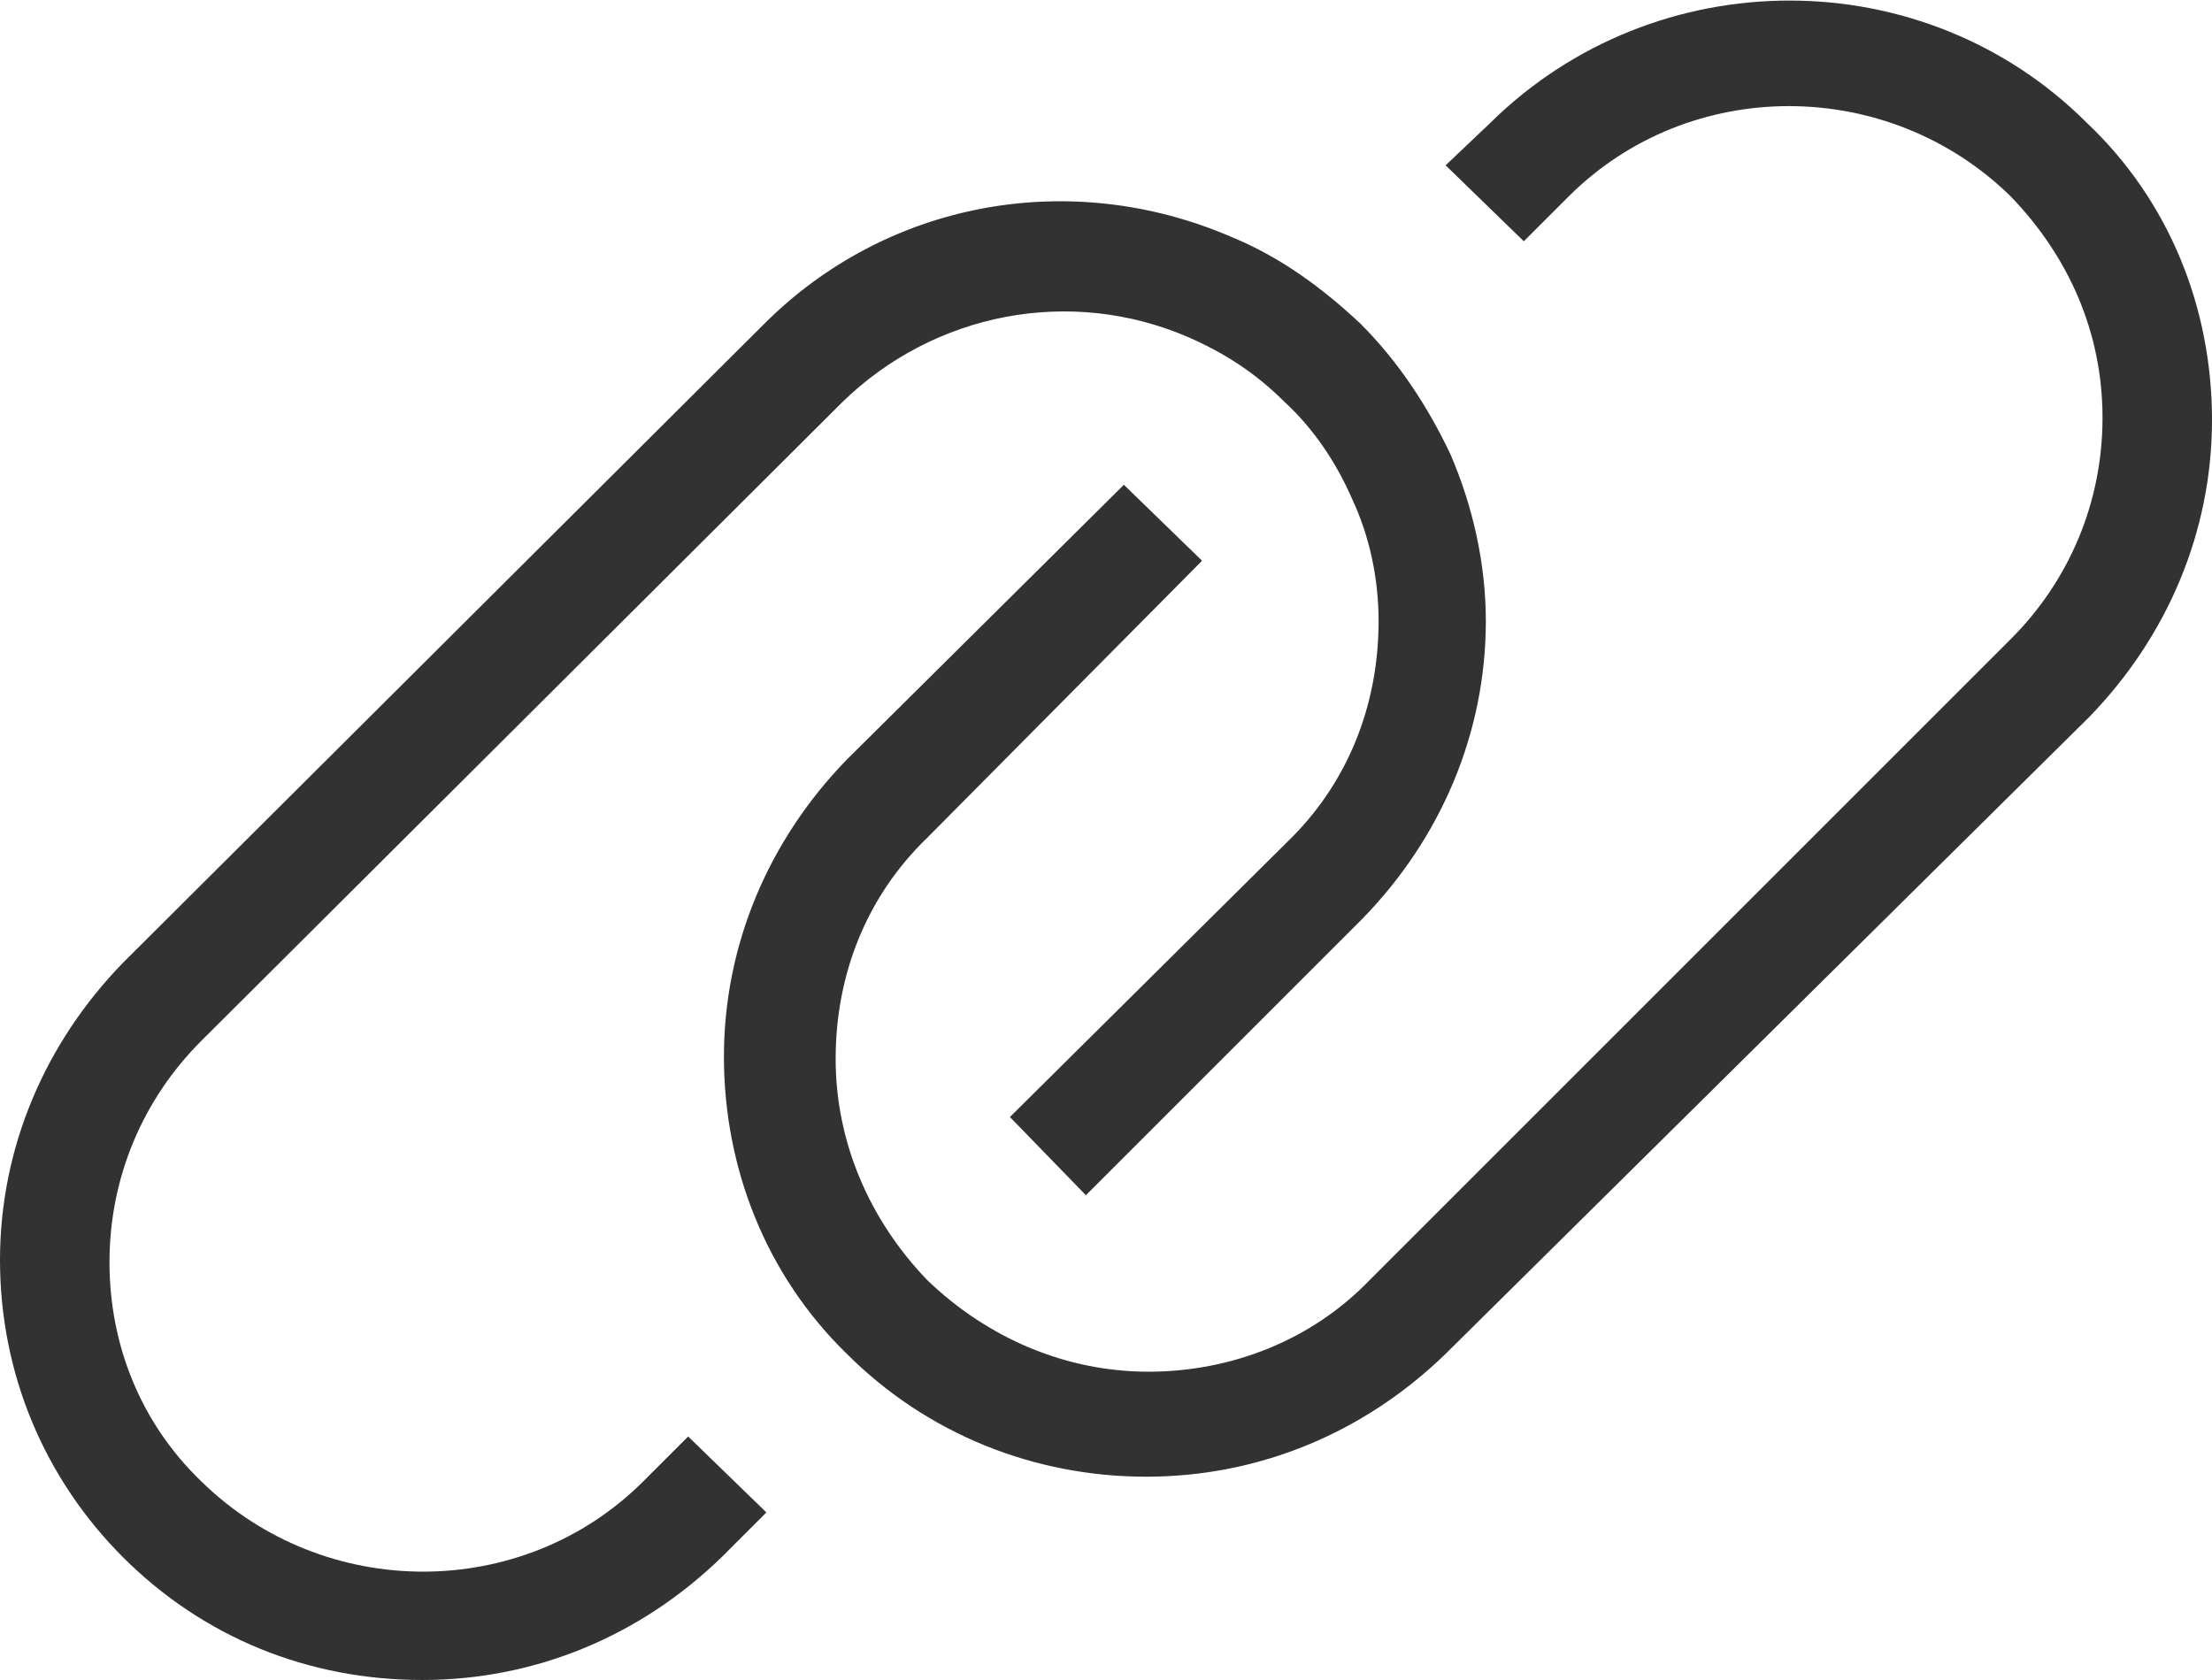 <?xml version="1.0" encoding="utf-8"?>
<!-- Generator: Adobe Illustrator 25.0.0, SVG Export Plug-In . SVG Version: 6.00 Build 0)  -->
<svg version="1.1" id="Capa_1" xmlns="http://www.w3.org/2000/svg" xmlns:xlink="http://www.w3.org/1999/xlink" x="0px" y="0px"
	 viewBox="0 0 99 75.2" style="enable-background:new 0 0 99 75.2;" xml:space="preserve">
<style type="text/css">
	.st0{fill-rule:evenodd;clip-rule:evenodd;fill:#323232;}
</style>
<path class="st0" d="M66.7,5.5c7.4-7.3,19.4-7.3,26.7,0l0,0C97.1,9,99,13.8,99,18.8c0,5-2,9.7-5.5,13.3L64.7,60.6
	c-3.6,3.5-8.3,5.5-13.4,5.5c-5,0-9.8-1.9-13.4-5.5c-3.6-3.5-5.5-8.3-5.5-13.3s2-9.7,5.5-13.3l12.4-12.3l3.5,3.4L41.5,37.5
	c-2.7,2.6-4.1,6.1-4.1,9.9c0,3.7,1.5,7.2,4.1,9.9c2.7,2.6,6.2,4.1,9.9,4.1s7.3-1.4,9.9-4.1L90,28.6c2.6-2.6,4.1-6.1,4.1-9.9
	s-1.5-7.2-4.1-9.9c-5.5-5.4-14.4-5.4-19.8,0l-2,2l-3.5-3.4L66.7,5.5z M9,66.3c5.5,5.4,14.4,5.4,19.8,0l0,0l2-2l3.5,3.4l-2,2
	c-3.6,3.5-8.3,5.5-13.4,5.5c-5.1,0-9.8-1.9-13.4-5.5C2,66.2,0,61.5,0,56.4c0-5,2-9.7,5.5-13.3l28.7-28.6c5.5-5.5,13.7-7,20.9-3.9
	c2.2,0.9,4.1,2.3,5.8,3.9c1.7,1.7,3,3.7,4,5.8c1,2.3,1.6,4.9,1.6,7.5c0,5-2,9.7-5.5,13.3L48.6,53.5L45.2,50l12.4-12.3
	c2.7-2.6,4.1-6.1,4.1-9.9c0-1.9-0.4-3.8-1.2-5.5c-0.7-1.6-1.7-3.1-3-4.3c-1.3-1.3-2.7-2.2-4.3-2.9C47.9,12.8,41.8,14,37.7,18L9,46.6
	c-2.6,2.6-4.1,6.1-4.1,9.9C4.9,60.2,6.3,63.7,9,66.3L9,66.3z"/>
</svg>
